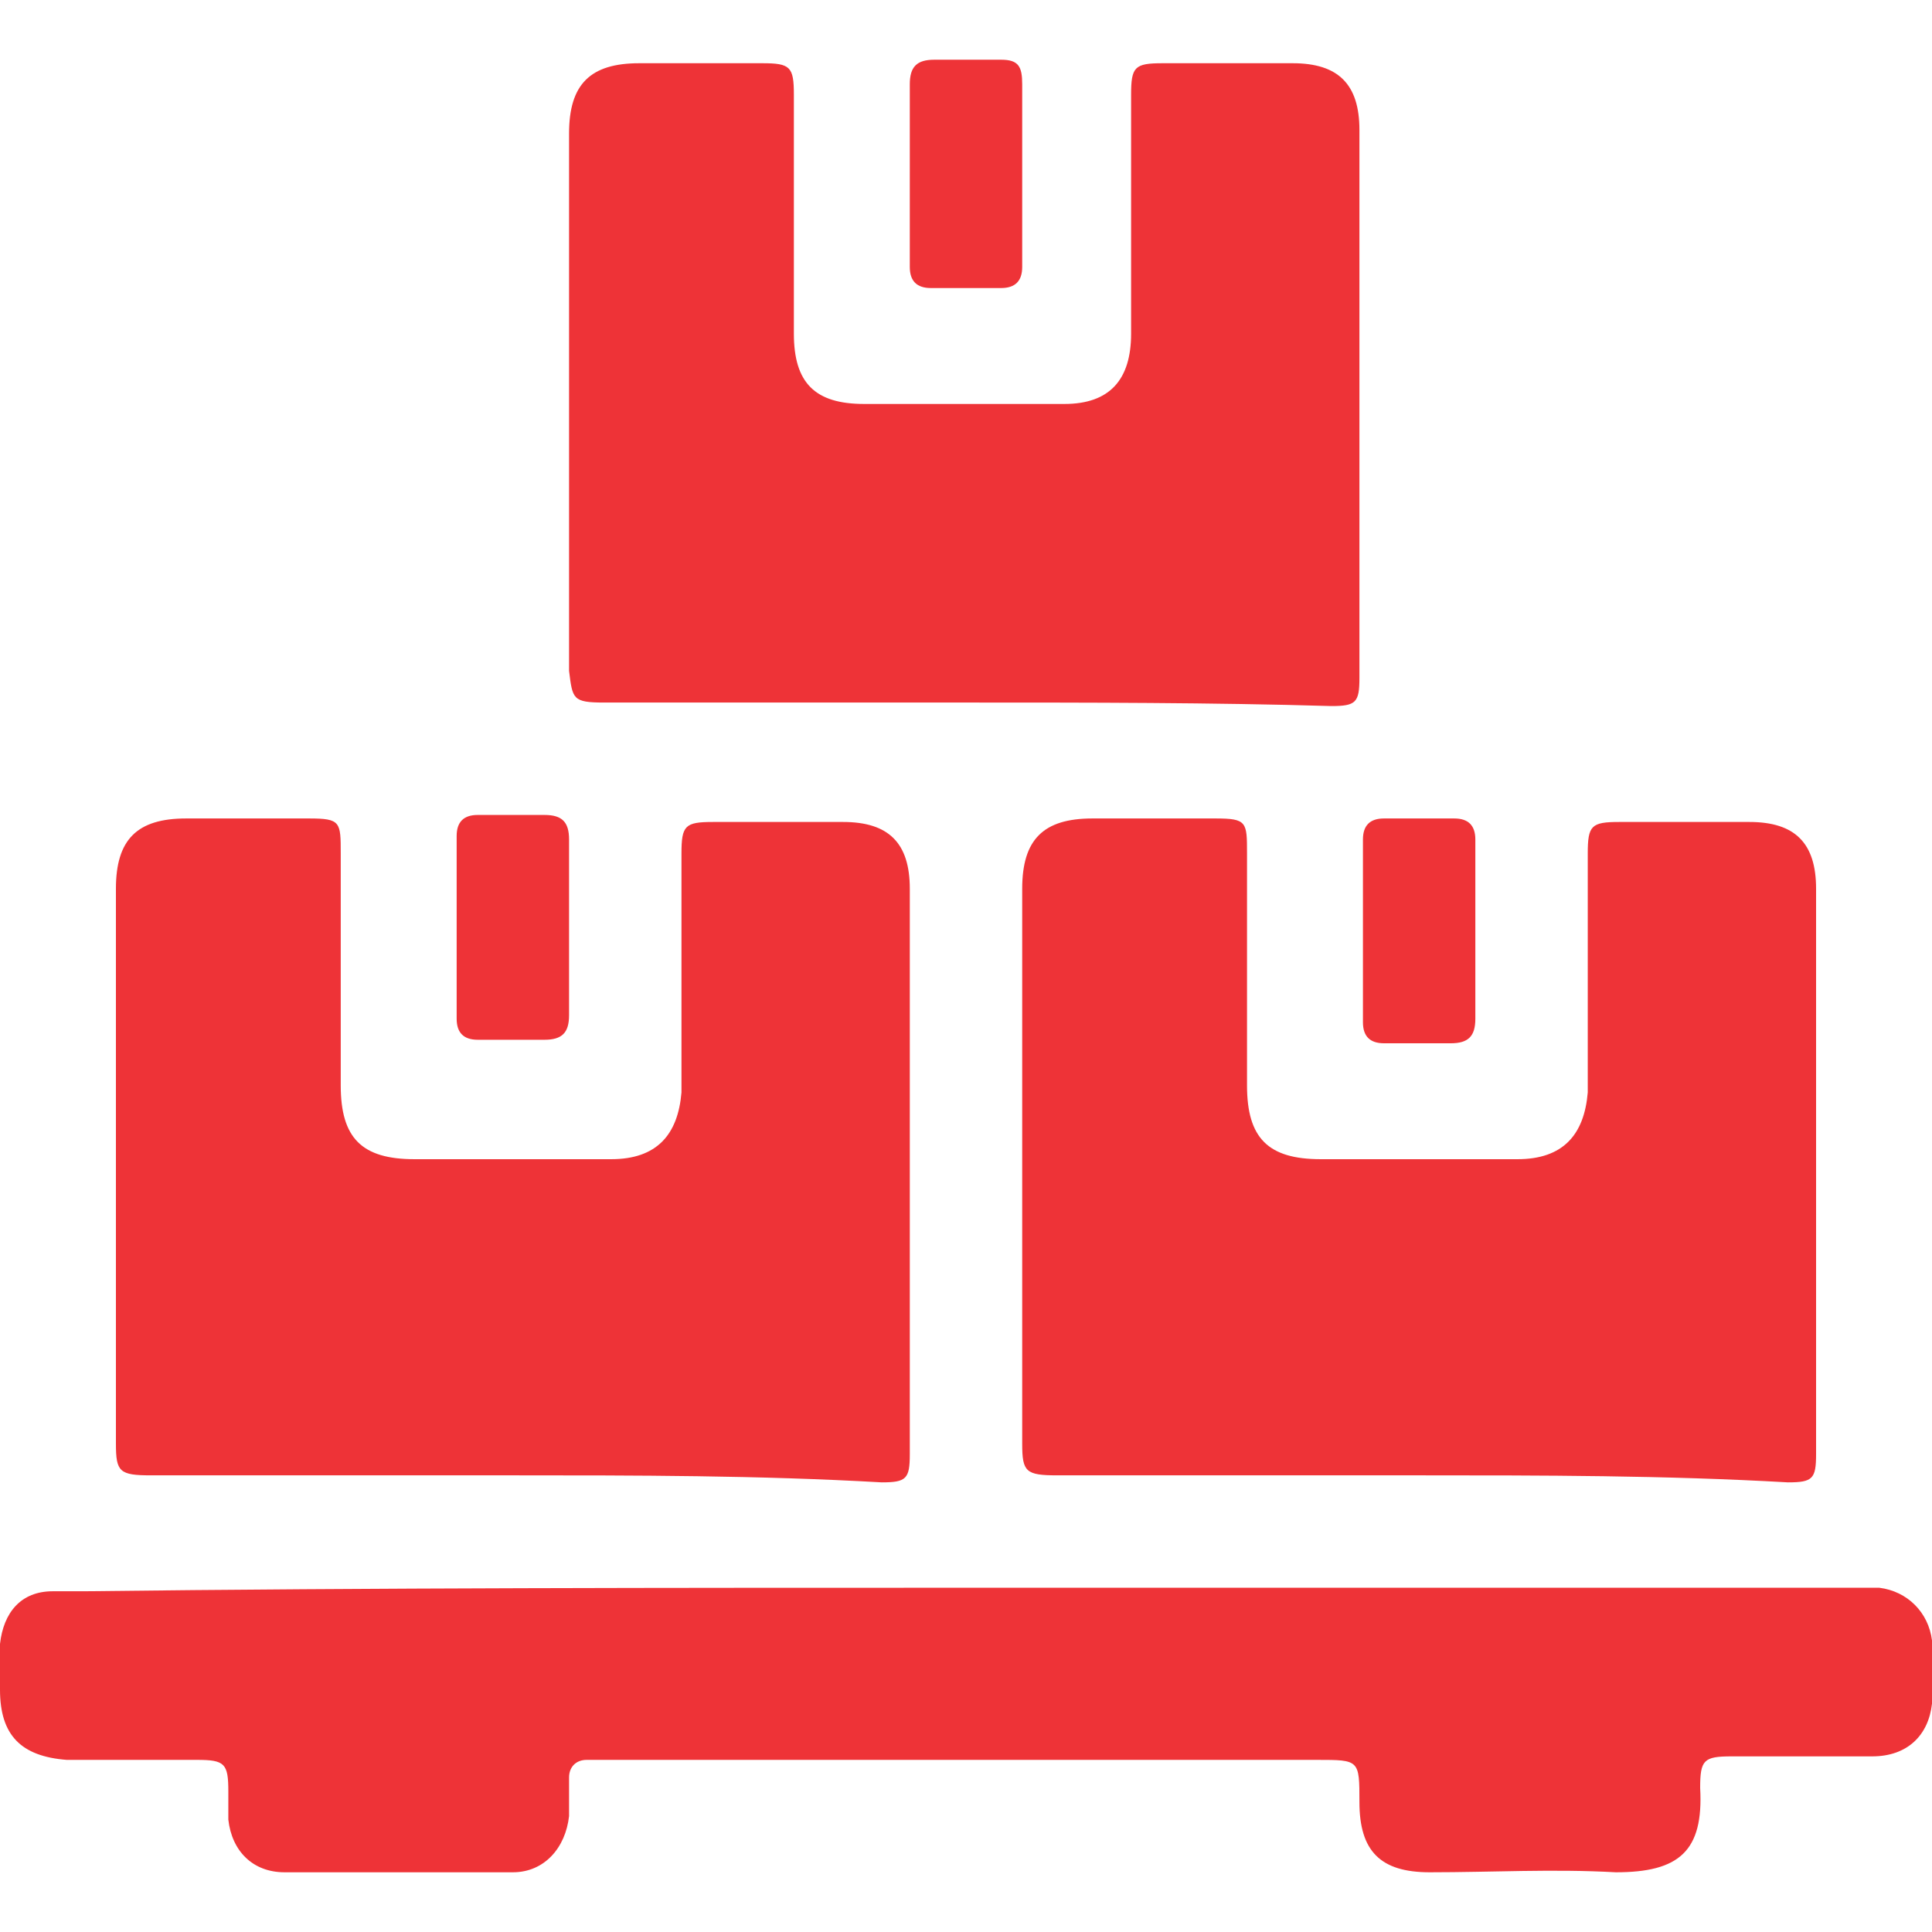<?xml version="1.0" encoding="utf-8"?>
<!-- Generator: Adobe Illustrator 21.0.0, SVG Export Plug-In . SVG Version: 6.00 Build 0)  -->
<svg version="1.1" id="Camada_1" xmlns="http://www.w3.org/2000/svg" width="55" height="55" xmlns:xlink="http://www.w3.org/1999/xlink" x="0px" y="0px"
	 viewBox="0 0 55 55" style="enable-background:new 0 0 55 55;" xml:space="preserve">
<style type="text/css">
	.st0{fill:#EE3337;}
</style>
<g>
	<path class="st0" d="M14.6,42c-3.4,0-6.9,0-10.3,0c-0.9,0-1-0.1-1-0.9c0-5.3,0-10.6,0-15.8c0-1.4,0.6-2,2-2c1.2,0,2.3,0,3.5,0
		c0.9,0,0.9,0.1,0.9,1c0,2.2,0,4.4,0,6.6c0,1.5,0.6,2.1,2.1,2.1c1.9,0,3.8,0,5.6,0c1.3,0,1.9-0.7,2-1.9c0-2.3,0-4.5,0-6.8
		c0-0.8,0.1-0.9,0.9-0.9c1.2,0,2.4,0,3.7,0c1.3,0,1.9,0.6,1.9,1.9c0,5.4,0,10.7,0,16.1c0,0.7-0.1,0.8-0.8,0.8
		C21.6,42,18.1,42,14.6,42z"/>
	<path class="st0" d="M40.4,42c-3.4,0-6.9,0-10.3,0c-0.9,0-1-0.1-1-0.9c0-5.3,0-10.6,0-15.8c0-1.4,0.6-2,2-2c1.2,0,2.3,0,3.5,0
		c0.9,0,0.9,0.1,0.9,1c0,2.2,0,4.4,0,6.6c0,1.5,0.6,2.1,2.1,2.1c1.9,0,3.8,0,5.6,0c1.3,0,1.9-0.7,2-1.9c0-2.3,0-4.5,0-6.8
		c0-0.8,0.1-0.9,0.9-0.9c1.2,0,2.4,0,3.7,0c1.3,0,1.9,0.6,1.9,1.9c0,5.4,0,10.7,0,16.1c0,0.7-0.1,0.8-0.8,0.8
		C47.4,42,43.9,42,40.4,42z"/>
	<path class="st0" d="M27.5,45.2c8.4,0,16.7,0,25.1,0c0.3,0,0.6,0,0.9,0c0.8,0.1,1.4,0.7,1.5,1.5c0,0.6,0,1.2,0,1.8
		c-0.1,0.9-0.7,1.5-1.7,1.5c-1.3,0-2.6,0-4,0c-0.8,0-0.9,0.1-0.9,0.9c0.1,1.8-0.6,2.4-2.4,2.4c-1.8-0.1-3.5,0-5.3,0
		c-1.4,0-2-0.6-2-2c0-1.2,0-1.2-1.2-1.2c-6.7,0-13.4,0-20.1,0c-0.2,0-0.5,0-0.7,0c-0.3,0-0.5,0.2-0.5,0.5c0,0.4,0,0.7,0,1.1
		c-0.1,0.9-0.7,1.6-1.6,1.6c-2.2,0-4.3,0-6.5,0c-0.9,0-1.5-0.6-1.6-1.5c0-0.2,0-0.5,0-0.8c0-0.8-0.1-0.9-0.9-0.9c-1.2,0-2.5,0-3.7,0
		C0.6,50,0,49.4,0,48.1c0-0.4,0-0.9,0-1.3c0.1-0.9,0.6-1.5,1.5-1.5c0.3,0,0.6,0,0.9,0C10.7,45.2,19.1,45.2,27.5,45.2z"/>
	<path class="st0" d="M27.5,20c-3.4,0-6.9,0-10.3,0c-0.9,0-0.9-0.1-1-0.9c0-5.1,0-10.2,0-15.3c0-1.4,0.6-2,2-2c1.2,0,2.4,0,3.5,0
		c0.8,0,0.9,0.1,0.9,0.9c0,2.3,0,4.5,0,6.8c0,1.4,0.6,2,2,2c1.9,0,3.8,0,5.7,0c1.3,0,1.9-0.7,1.9-2c0-2.3,0-4.5,0-6.8
		c0-0.8,0.1-0.9,0.9-0.9c1.2,0,2.4,0,3.7,0c1.3,0,1.9,0.6,1.9,1.9c0,5.2,0,10.4,0,15.6c0,0.7-0.1,0.8-0.8,0.8C34.5,20,31,20,27.5,20
		z"/>
	<path class="st0" d="M25.9,4.9c0-0.8,0-1.6,0-2.5c0-0.5,0.2-0.7,0.7-0.7c0.6,0,1.3,0,1.9,0c0.5,0,0.6,0.2,0.6,0.7
		c0,1.7,0,3.4,0,5.2c0,0.4-0.2,0.6-0.6,0.6c-0.7,0-1.3,0-2,0c-0.4,0-0.6-0.2-0.6-0.6C25.9,6.7,25.9,5.8,25.9,4.9
		C25.9,4.9,25.9,4.9,25.9,4.9z"/>
	<path class="st0" d="M16.2,26.4c0,0.8,0,1.7,0,2.5c0,0.5-0.2,0.7-0.7,0.7c-0.6,0-1.3,0-1.9,0c-0.4,0-0.6-0.2-0.6-0.6
		c0-1.7,0-3.5,0-5.2c0-0.4,0.2-0.6,0.6-0.6c0.6,0,1.3,0,1.9,0c0.5,0,0.7,0.2,0.7,0.7C16.2,24.7,16.2,25.6,16.2,26.4z"/>
	<path class="st0" d="M42,26.5c0,0.8,0,1.6,0,2.5c0,0.5-0.2,0.7-0.7,0.7c-0.6,0-1.3,0-1.9,0c-0.4,0-0.6-0.2-0.6-0.6
		c0-1.7,0-3.5,0-5.2c0-0.4,0.2-0.6,0.6-0.6c0.7,0,1.3,0,2,0c0.4,0,0.6,0.2,0.6,0.6C42,24.7,42,25.6,42,26.5C42,26.5,42,26.5,42,26.5
		z"/>
</g>
</svg>

